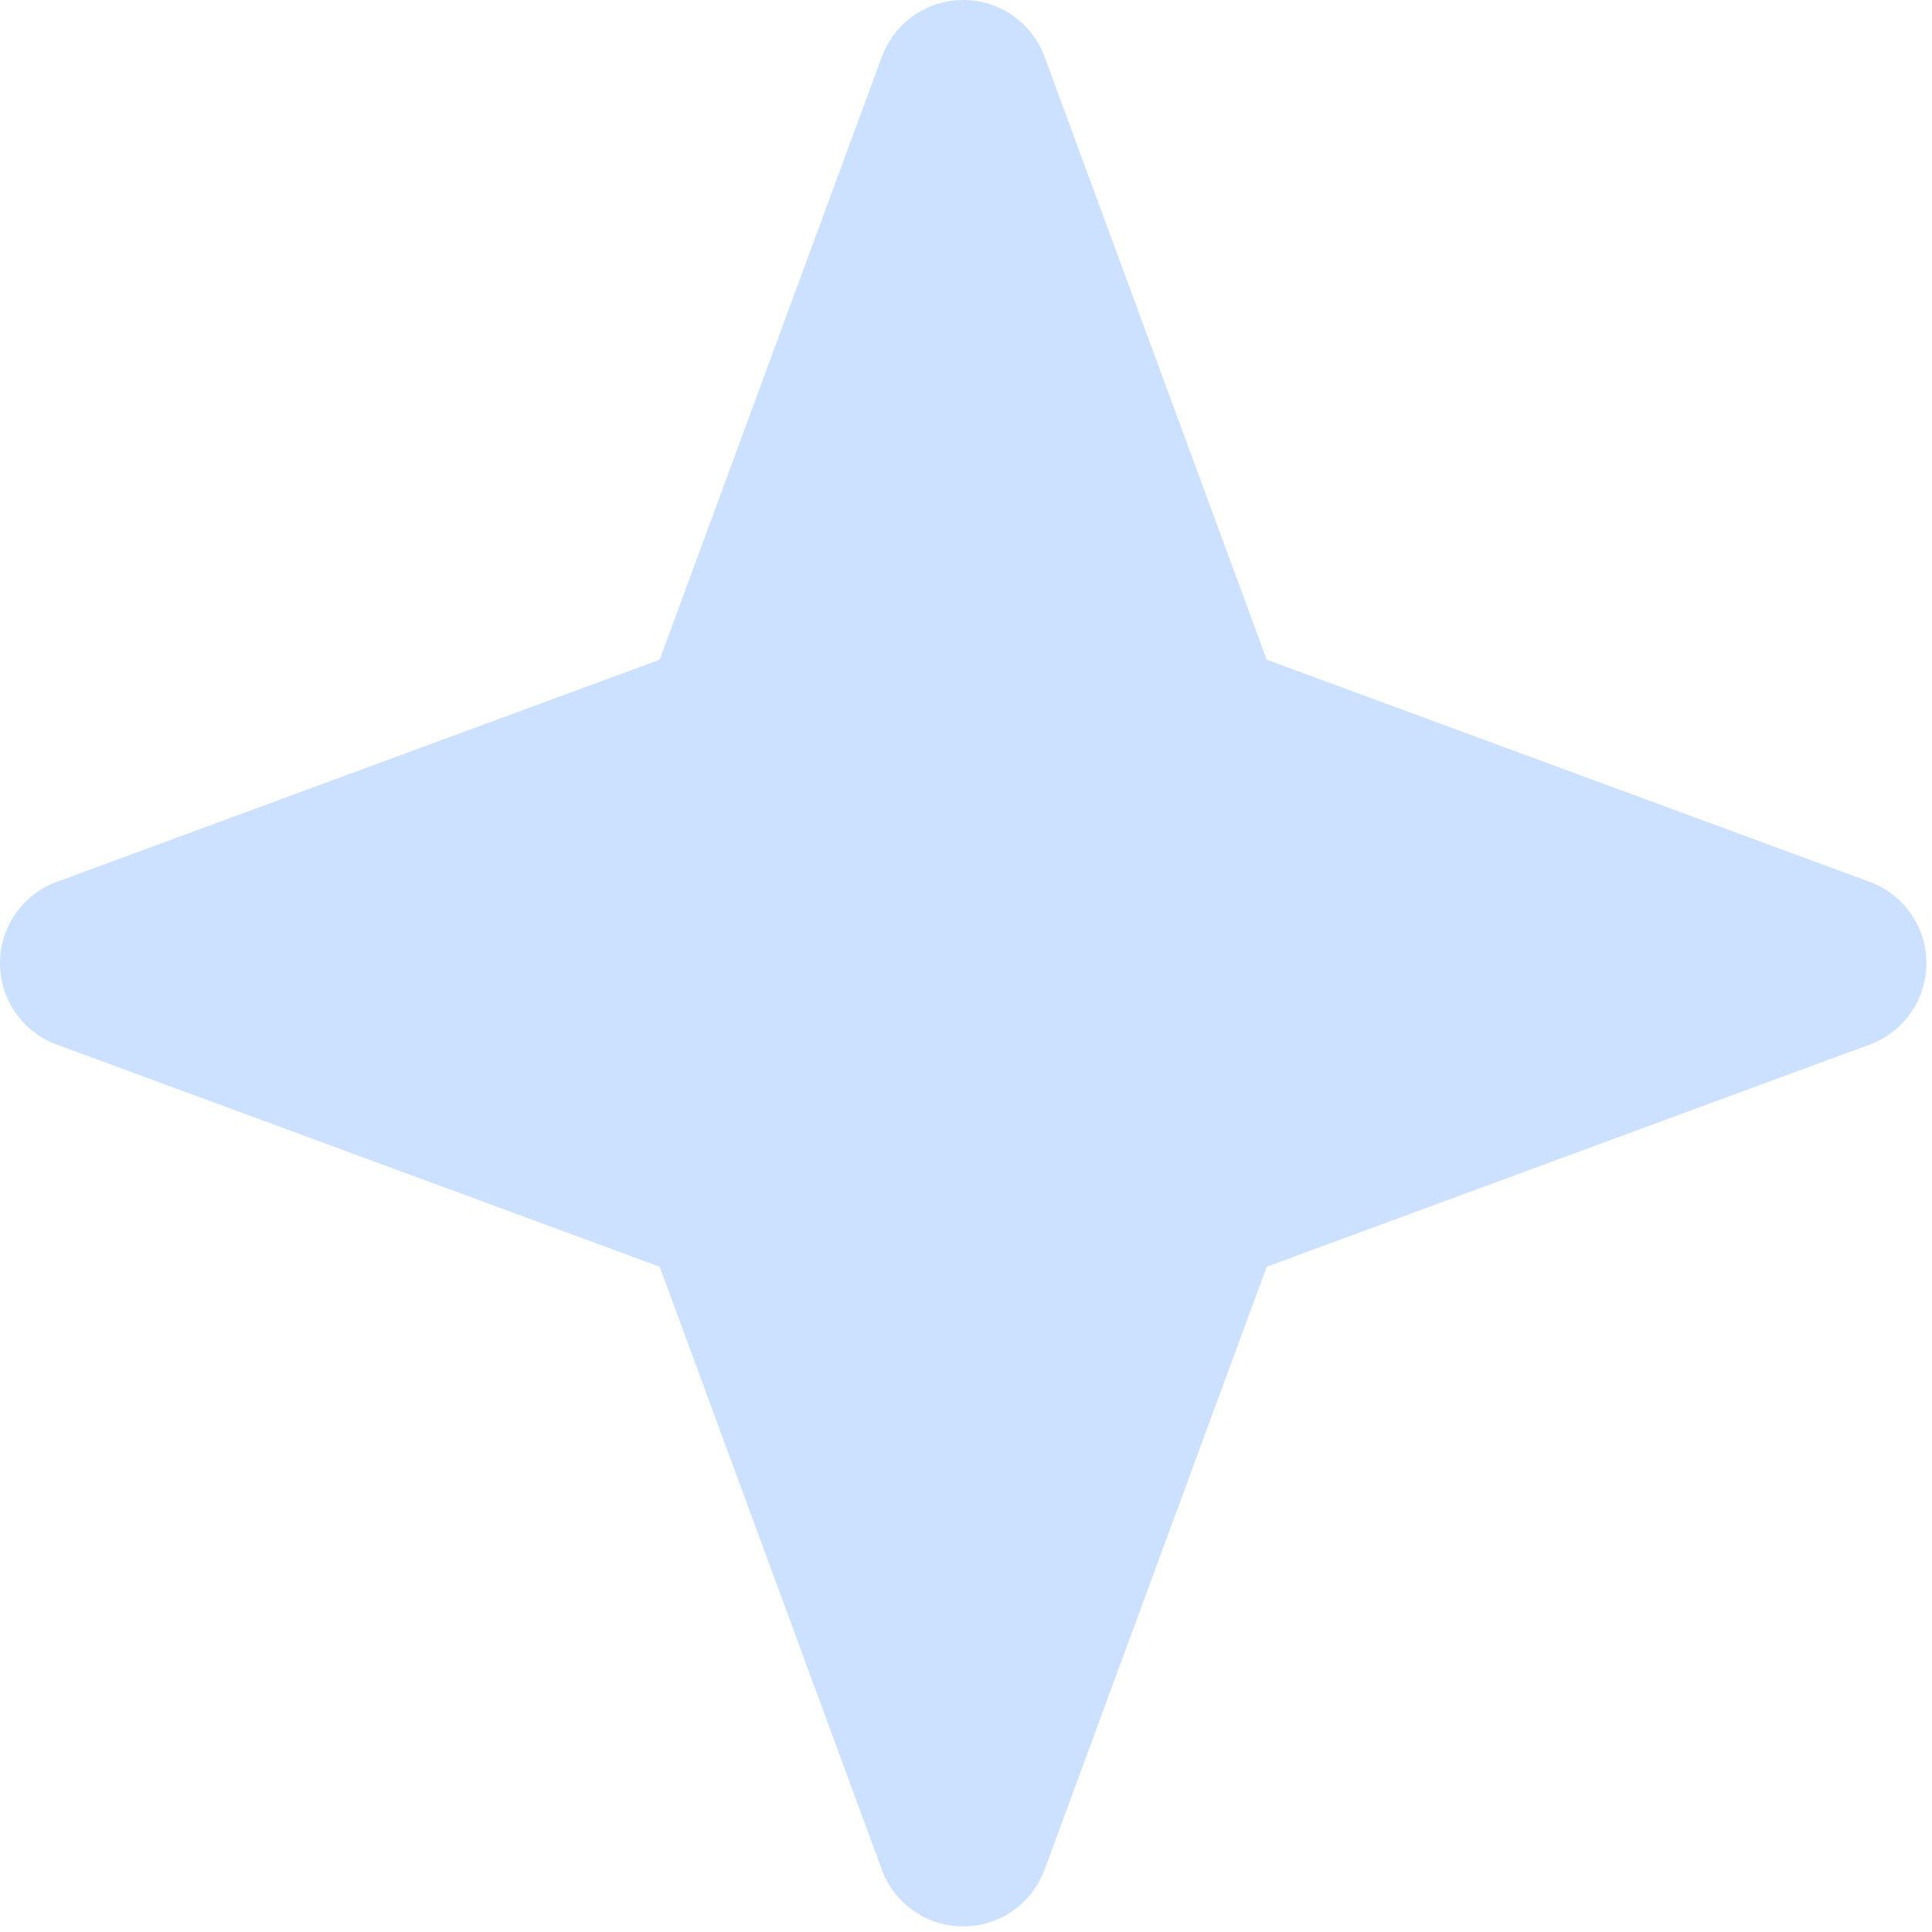<?xml version="1.0" encoding="utf-8"?>
<svg xmlns="http://www.w3.org/2000/svg" fill="none" height="100%" overflow="visible" preserveAspectRatio="none" style="display: block;" viewBox="0 0 131 131" width="100%">
<path d="M126.779 70.825L85.891 85.891L70.825 126.779C70.409 127.906 69.657 128.879 68.671 129.566C67.685 130.253 66.512 130.621 65.311 130.621C64.109 130.621 62.936 130.253 61.95 129.566C60.964 128.879 60.212 127.906 59.796 126.779L44.73 85.891L3.843 70.825C2.715 70.409 1.742 69.657 1.055 68.671C0.368 67.685 0 66.512 0 65.311C0 64.109 0.368 62.936 1.055 61.95C1.742 60.964 2.715 60.212 3.843 59.796L44.73 44.73L59.796 3.843C60.212 2.715 60.964 1.742 61.95 1.055C62.936 0.368 64.109 0 65.311 0C66.512 0 67.685 0.368 68.671 1.055C69.657 1.742 70.409 2.715 70.825 3.843L85.891 44.73L126.779 59.796C127.906 60.212 128.879 60.964 129.566 61.95C130.253 62.936 130.621 64.109 130.621 65.311C130.621 66.512 130.253 67.685 129.566 68.671C128.879 69.657 127.906 70.409 126.779 70.825Z" fill="#0066FF" id="Vector" opacity="0.2"/>
</svg>